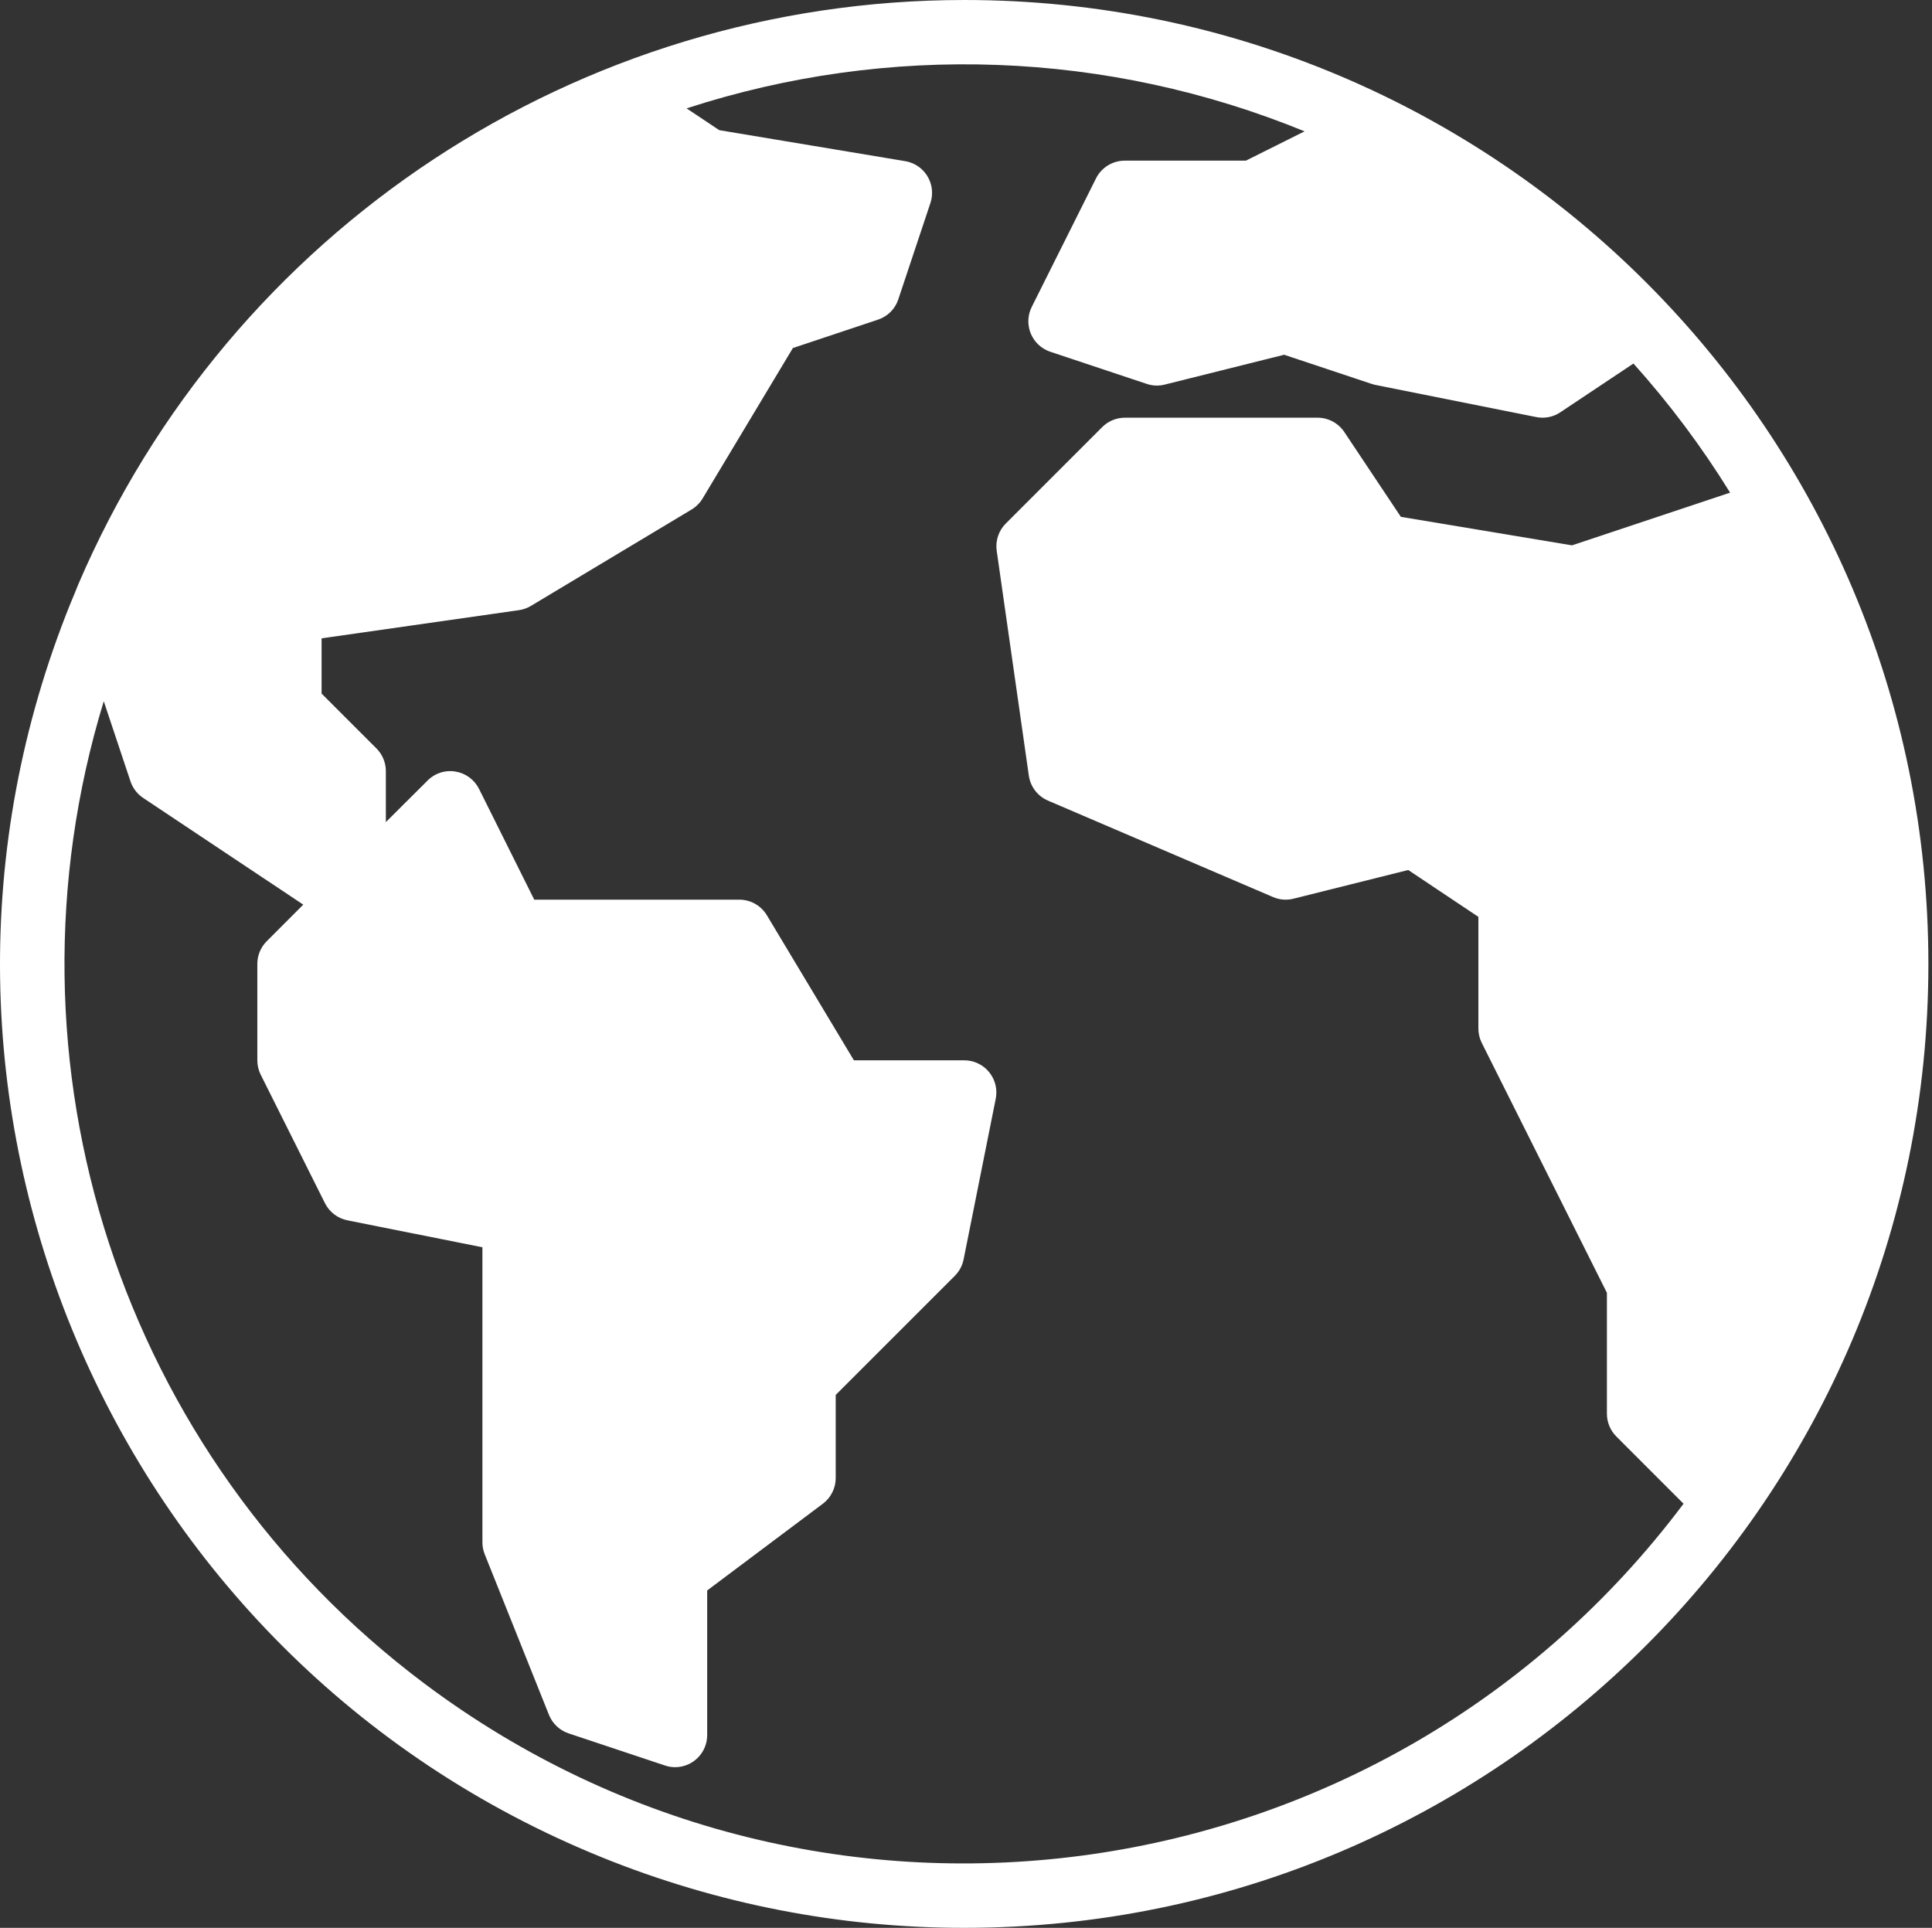 <svg width="481" height="480" viewBox="0 0 481 480" fill="none" xmlns="http://www.w3.org/2000/svg">
<rect x="0" y="0" width="481" height="480" fill="#333333" stroke="none"/>
<path d="M240.136 0C372.685 0.019 480.121 107.488 480.101 240.036C480.081 372.584 372.612 480.02 240.064 480C209.123 480.017 178.472 474.049 149.799 462.423C27.033 412.647 -32.135 272.774 17.641 150.008L18.5 147.95L19.473 145.536C57.278 57.239 144.086 -0.014 240.136 0ZM324.792 32.704C275.805 12.626 221.279 10.598 170.937 26.984L179.072 32.408L225.376 40.128C225.778 40.196 226.176 40.294 226.562 40.422C230.757 41.808 233.034 46.333 231.648 50.528L223.648 74.528C222.863 76.922 220.985 78.799 218.592 79.584L197.4 86.656L174.92 124.12C174.246 125.242 173.306 126.182 172.185 126.856L132.185 150.856C131.271 151.405 130.255 151.767 129.2 151.92L80.064 158.936V172.688L93.721 186.344C95.221 187.844 96.064 189.878 96.064 192V204.688L106.448 194.344C108.251 192.503 110.844 191.666 113.384 192.104C115.925 192.514 118.114 194.122 119.265 196.424L133.008 224H184.064C186.872 224.001 189.474 225.473 190.92 227.88L212.592 264H240.064C240.589 264 241.112 264.052 241.627 264.155C245.96 265.021 248.77 269.235 247.904 273.568L239.904 313.568C239.595 315.116 238.836 316.539 237.721 317.656L208.064 347.312V368C208.064 370.518 206.878 372.889 204.864 374.4L176.064 396V432C176.064 436.418 172.482 440 168.064 440C167.218 439.996 166.378 439.856 165.576 439.584L141.576 431.584C139.342 430.842 137.548 429.153 136.672 426.968L120.672 386.968C120.296 386.024 120.103 385.016 120.104 384V310.552L86.504 303.84C84.079 303.36 82.012 301.786 80.904 299.576L64.904 267.576C64.35 266.465 64.064 265.241 64.064 264V240C64.064 237.878 64.908 235.844 66.408 234.344L75.504 225.24L35.624 198.656C34.146 197.668 33.041 196.215 32.48 194.528L25.832 174.592C-1.712 264.776 30.187 362.552 105.616 419.141C204.549 493.365 344.922 473.333 419.145 374.4L402.408 357.656C400.908 356.156 400.064 354.122 400.064 352V321.888L368.864 259.576C368.324 258.462 368.05 257.238 368.064 256V228.28L350.601 216.616L322.032 223.76C320.338 224.19 318.548 224.047 316.944 223.352L260.944 199.352C258.367 198.262 256.548 195.905 256.145 193.136L248.145 137.136C247.788 134.642 248.626 132.125 250.408 130.344L274.408 106.344C275.908 104.844 277.943 104 280.064 104H328.064C330.724 104.013 333.205 105.347 334.681 107.56L348.761 128.68L391.376 135.784L430.736 122.664C423.686 111.253 415.633 100.493 406.672 90.512L388.464 102.656C386.7 103.838 384.536 104.264 382.456 103.84L342.212 95.791C341.969 95.737 341.73 95.668 341.496 95.584L319.704 88.328L289.96 95.76C288.486 96.135 286.936 96.073 285.496 95.584L261.496 87.584C261.139 87.465 260.791 87.321 260.454 87.153C256.5 85.182 254.893 80.378 256.864 76.424L272.864 44.424C274.226 41.699 277.018 39.983 280.064 40H310.176L324.792 32.704Z" fill="white"/>
</svg>

